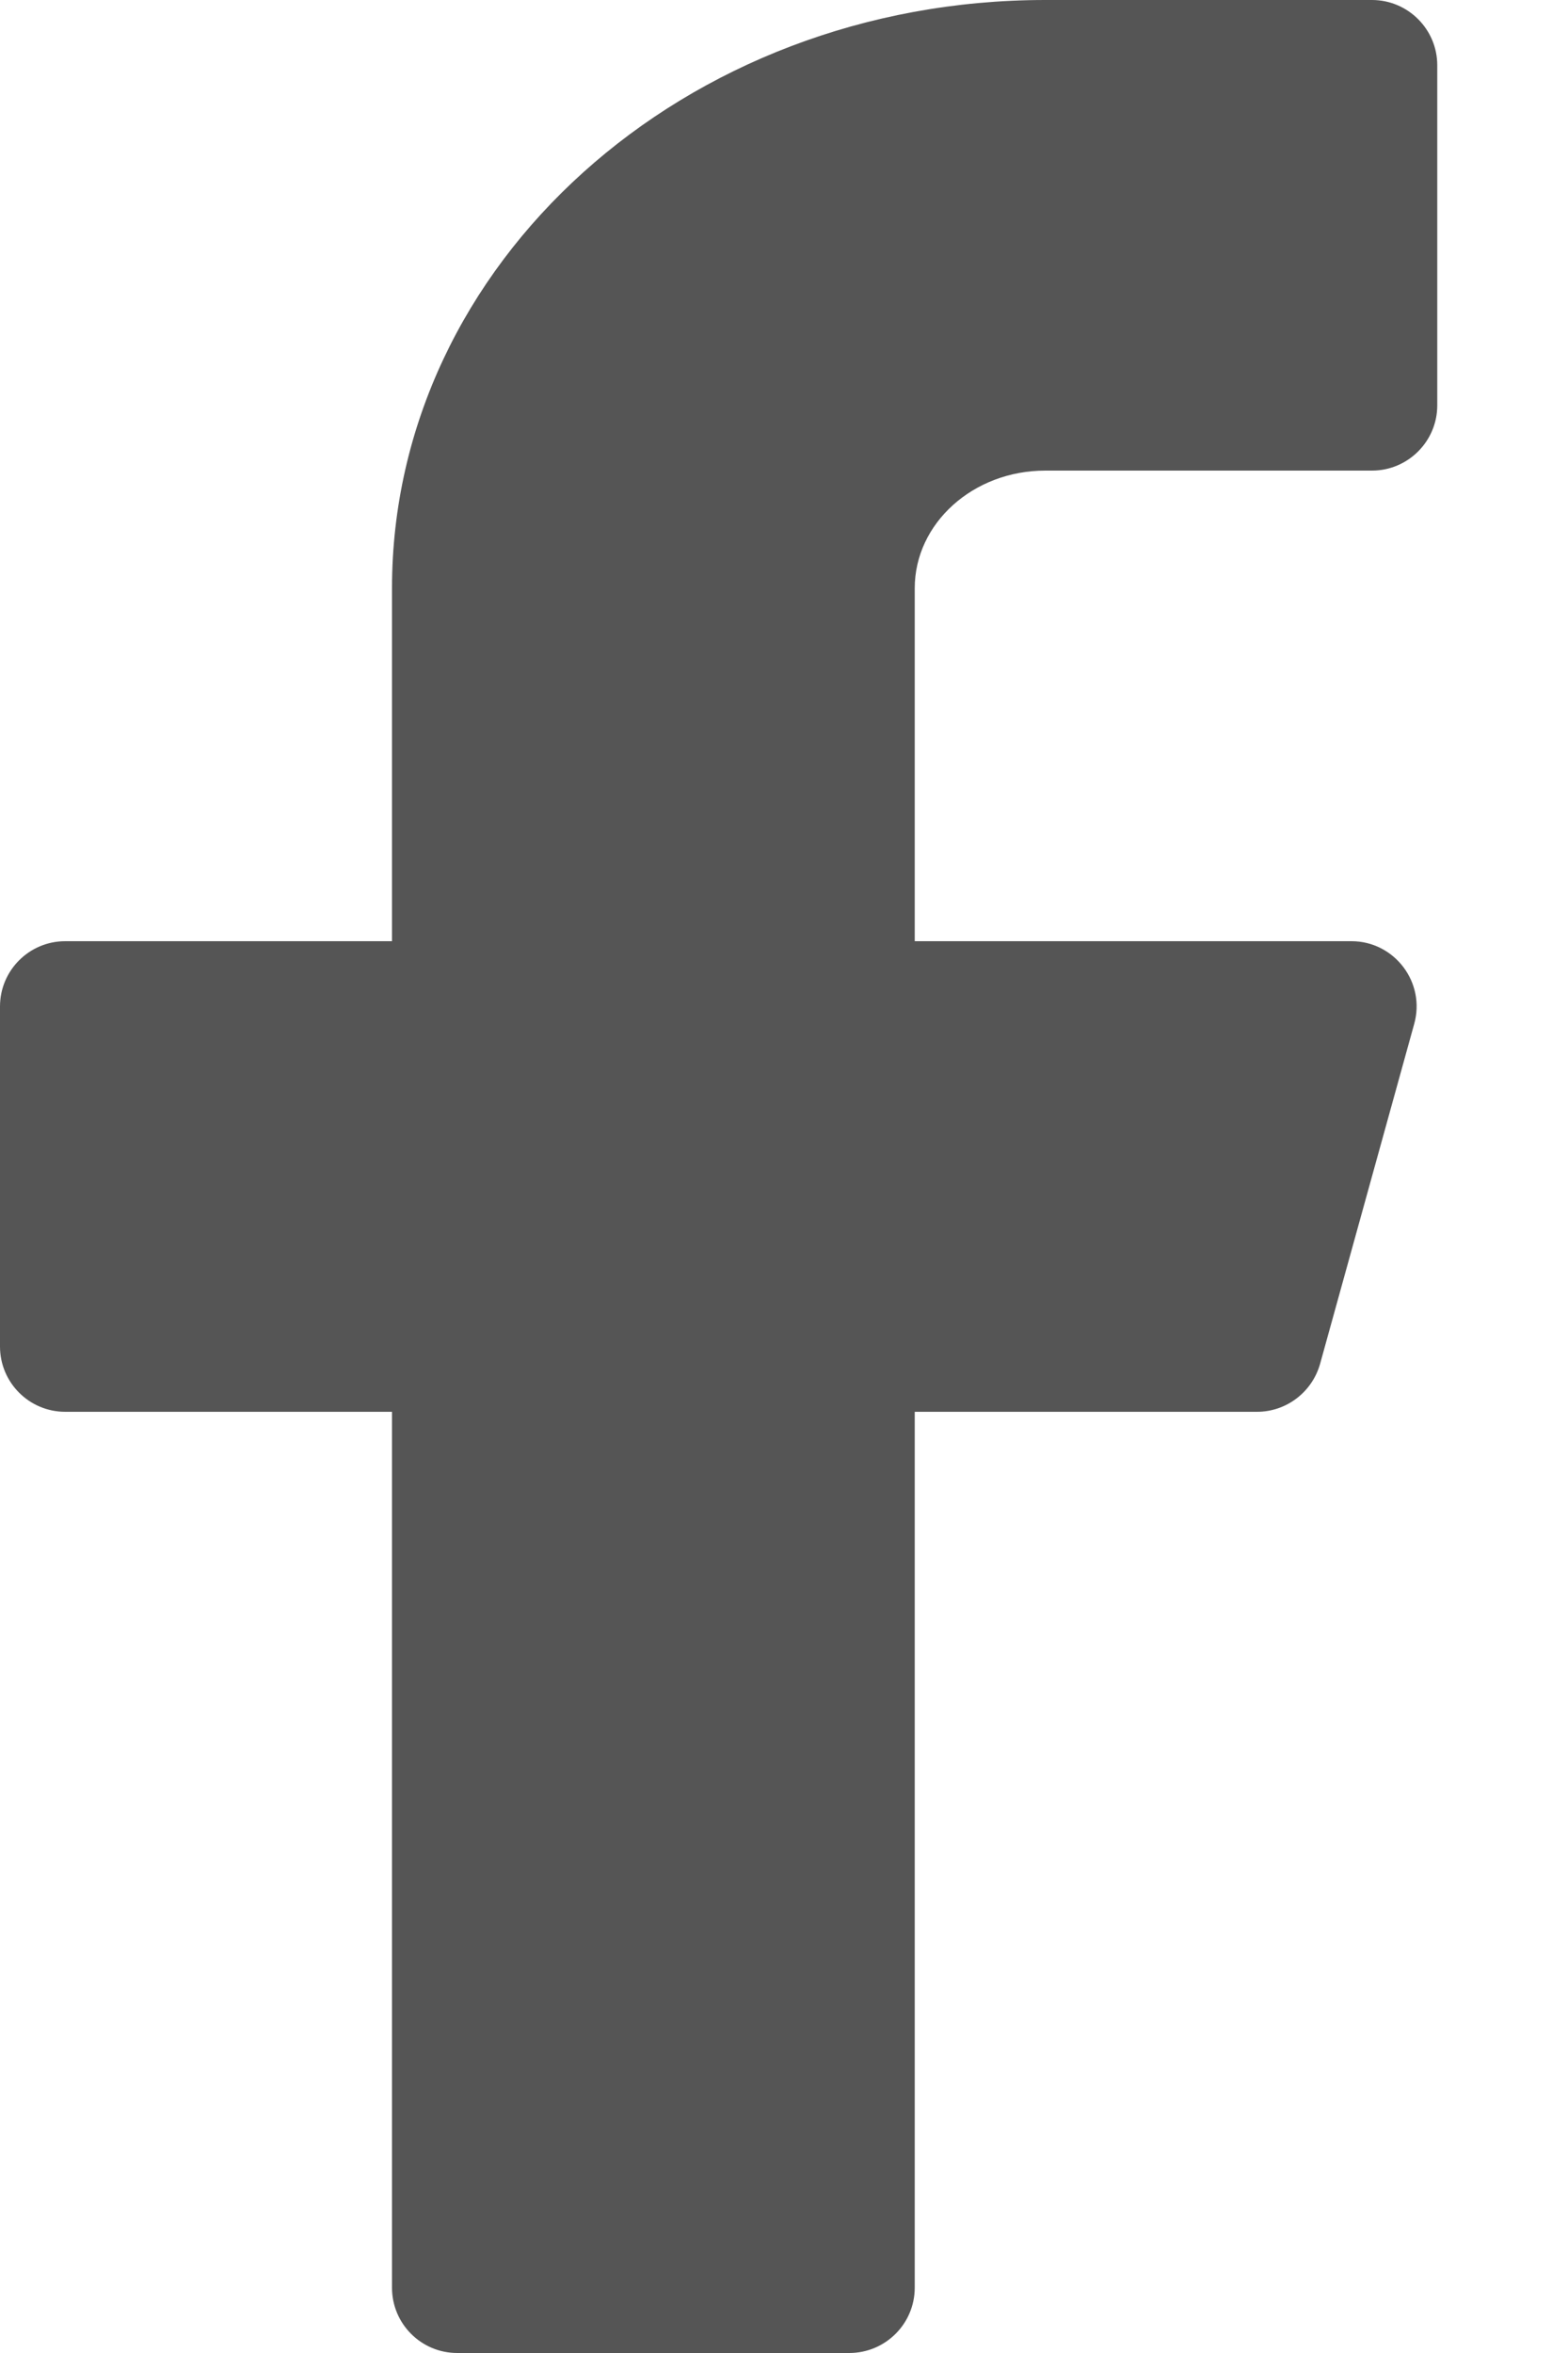 <svg width="8" height="12" viewBox="0 0 8 12" fill="none" xmlns="http://www.w3.org/2000/svg">
<path fill-rule="evenodd" clip-rule="evenodd" d="M7.333 0.333C7.333 0.149 7.183 0 7 0H5.333C3.492 0 2 1.343 2 3V4.8H0.333C0.149 4.8 0 4.949 0 5.133V6.867C0 7.051 0.149 7.2 0.333 7.2H2V11.667C2 11.851 2.149 12 2.333 12H4.333C4.517 12 4.667 11.851 4.667 11.667V7.2H6.413C6.563 7.2 6.694 7.1 6.735 6.956L7.215 5.223C7.275 5.011 7.115 4.8 6.895 4.8H4.667V3C4.667 2.669 4.965 2.4 5.333 2.4H7C7.183 2.4 7.333 2.251 7.333 2.067V0.333Z" fill="#555555"/>
</svg>

